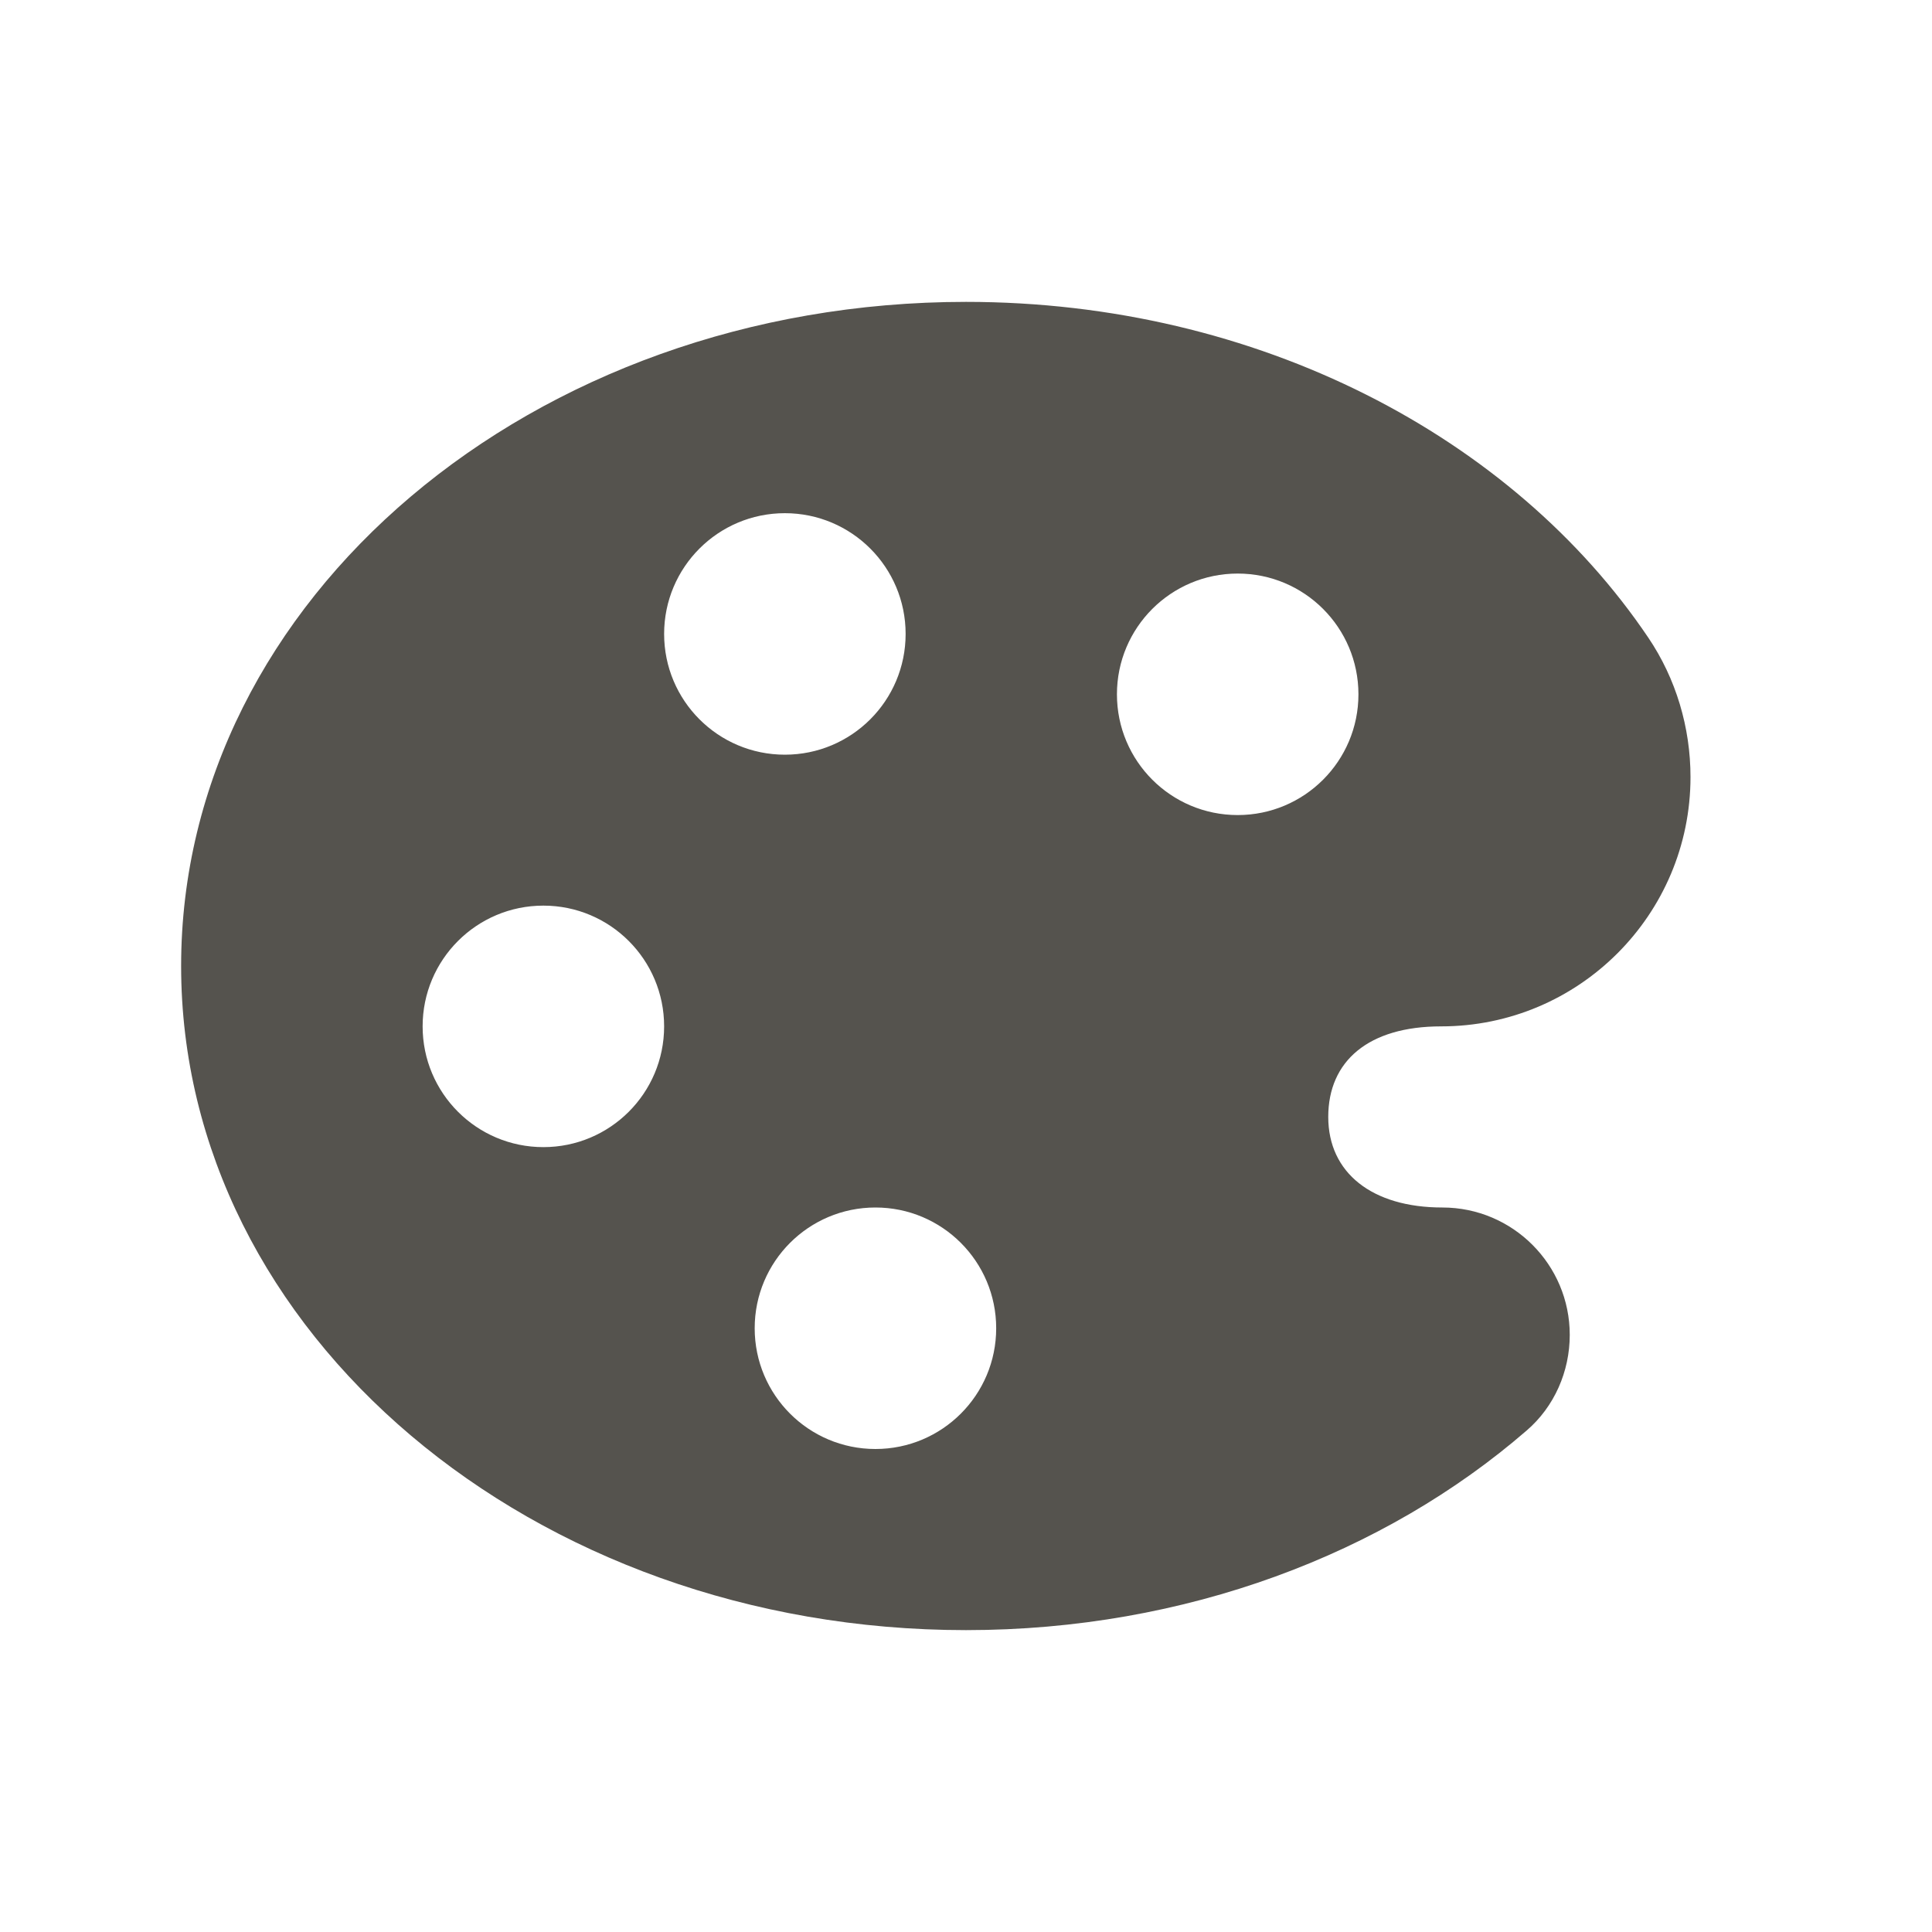 <?xml version="1.0" encoding="utf-8"?>
<svg xmlns="http://www.w3.org/2000/svg" viewBox="0 0 64 64">
  <defs fill="#55534E"/>
  <path d="m54.6,21.12c-4.48-6.64-12.92-11.12-22.6-11.12-14.36,0-26,9.85-26,22s11.64,22,26,22c7.28,0,13.86-2.53,18.57-6.61.92-.79,1.43-1.96,1.43-3.17,0-2.33-1.89-4.22-4.22-4.22s-3.78-1.15-3.78-3,1.33-3,3.74-3c4.56,0,8.26-3.7,8.26-8.26h0c0-1.64-.48-3.26-1.4-4.62Zm-36.6,16.88c-2.21,0-4-1.79-4-4s1.79-4,4-4,4,1.79,4,4-1.79,4-4,4Zm4-17c0-2.21,1.79-4,4-4s4,1.79,4,4-1.79,4-4,4-4-1.79-4-4Zm7,27c-2.21,0-4-1.79-4-4s1.79-4,4-4,4,1.79,4,4-1.79,4-4,4Zm12-21c-2.21,0-4-1.79-4-4s1.79-4,4-4,4,1.79,4,4-1.79,4-4,4Z" fill="#55534E"/>
</svg>